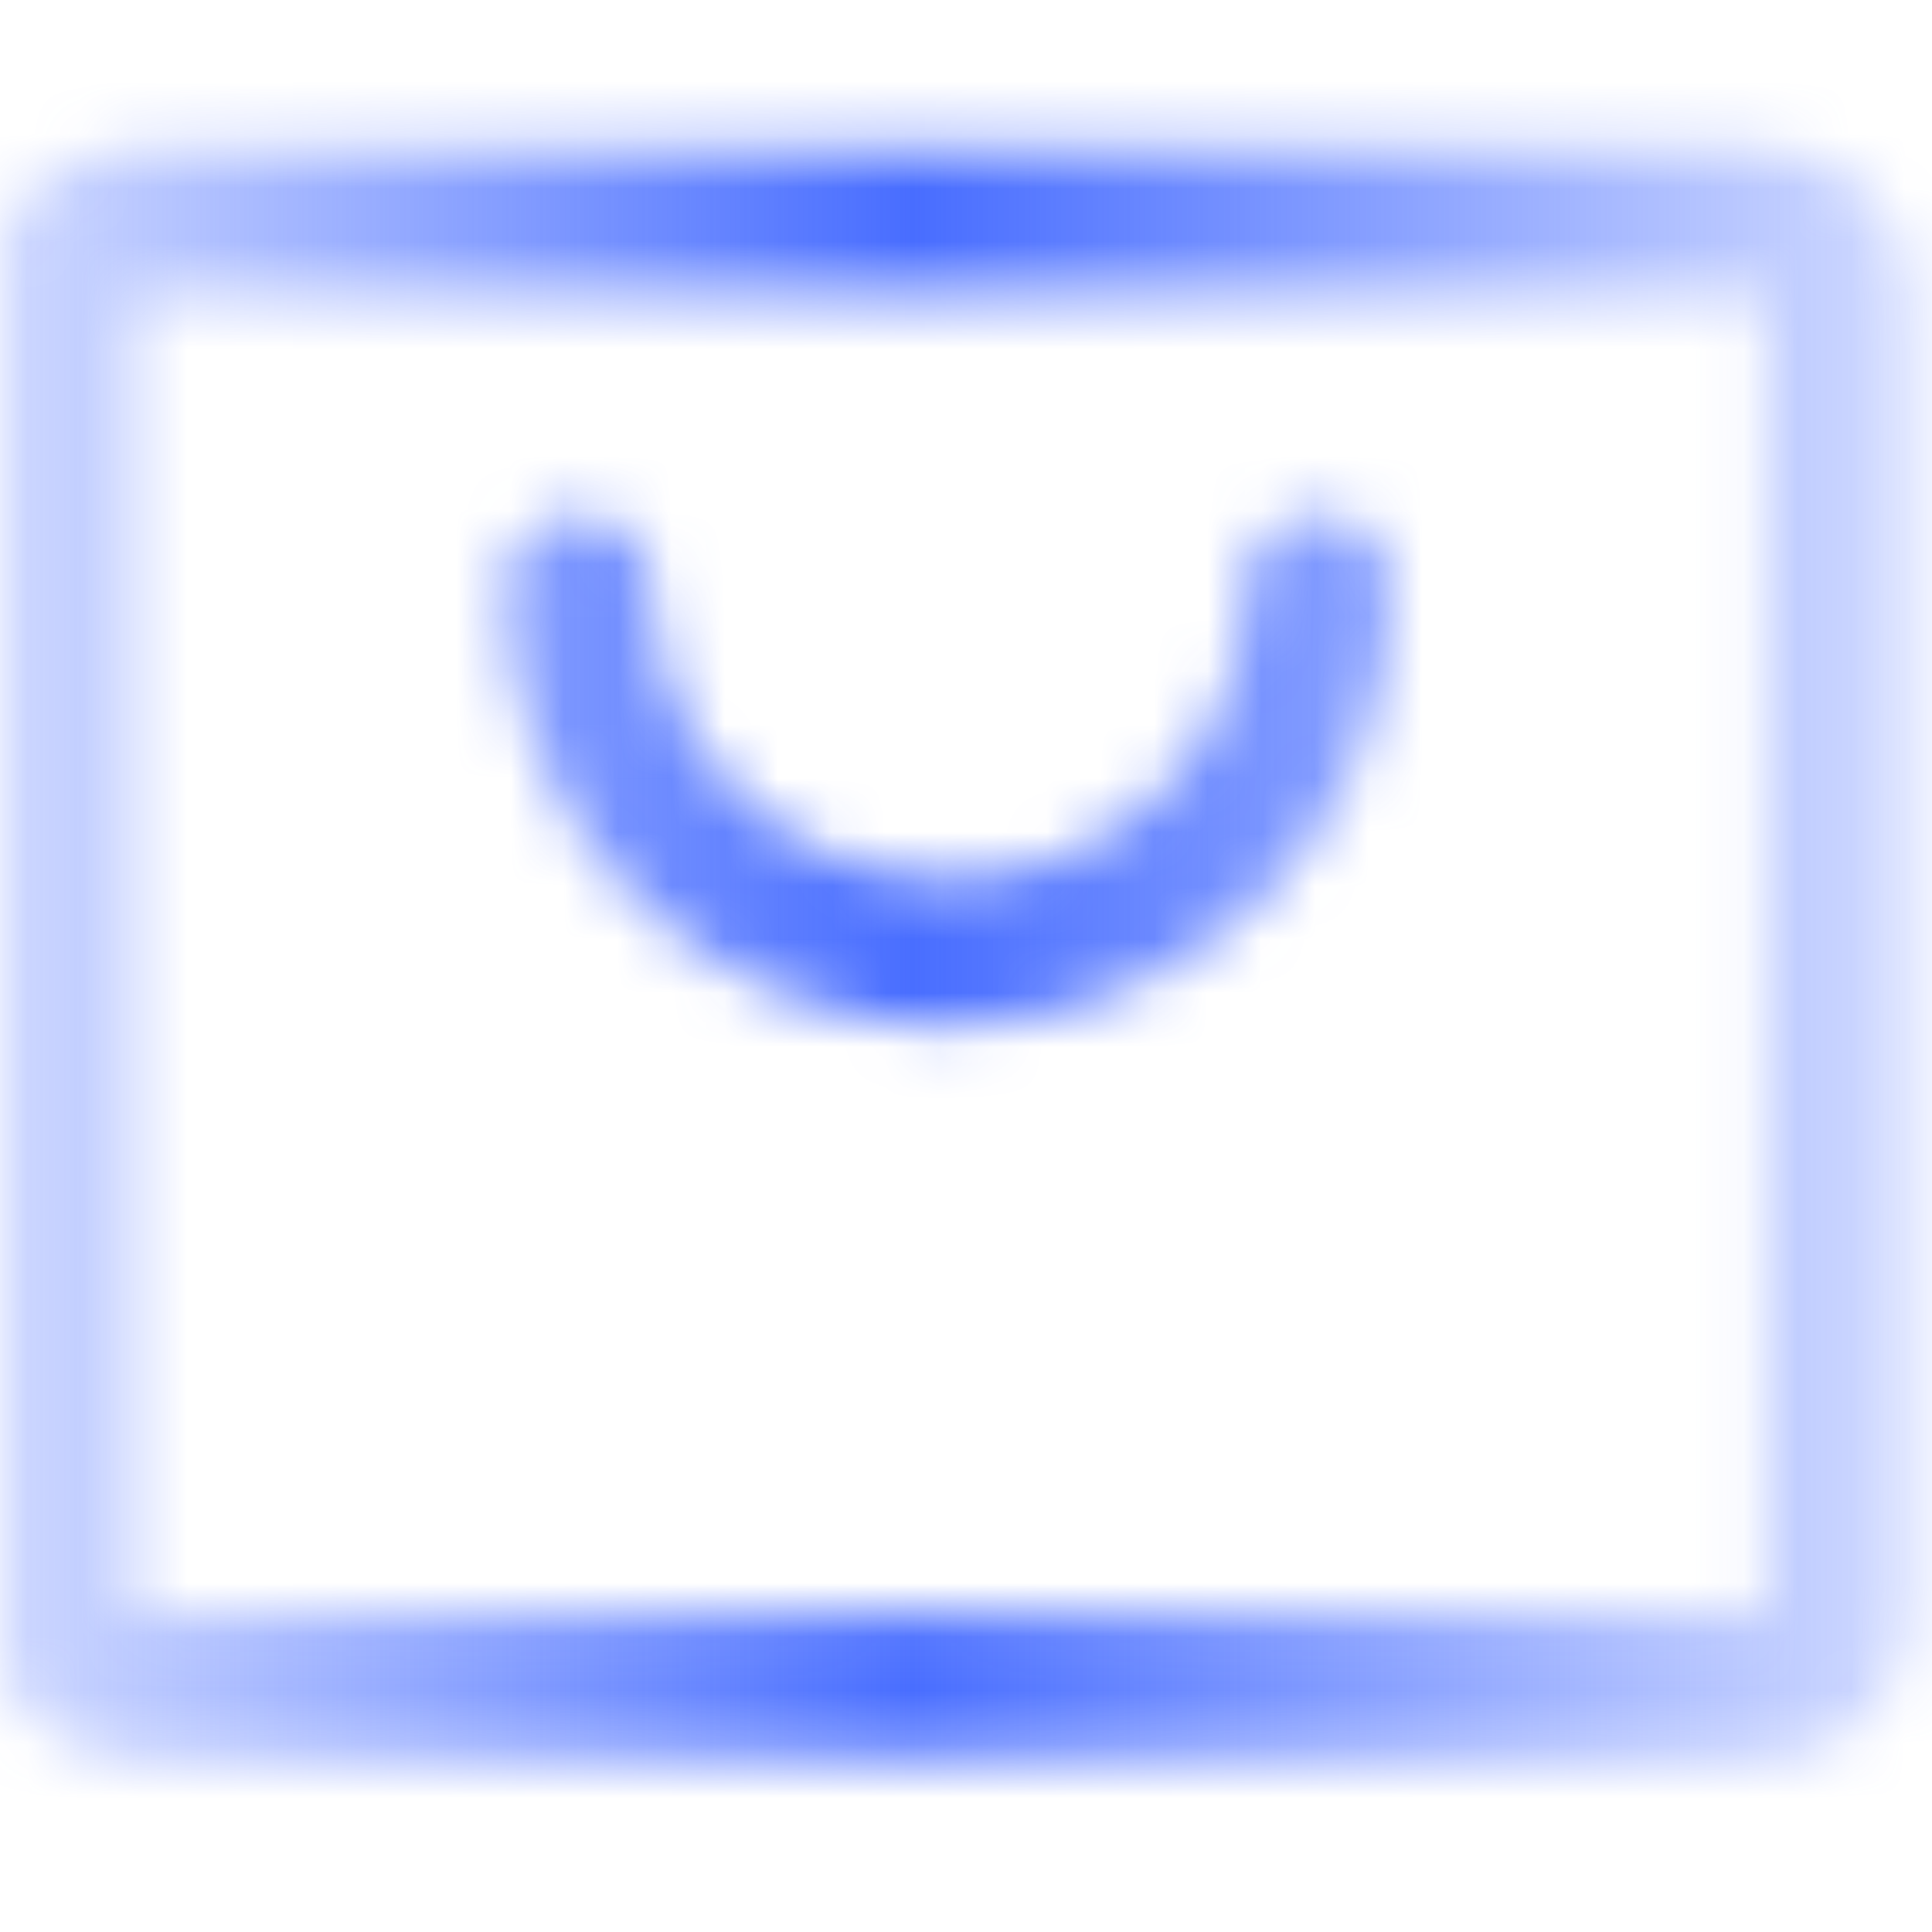 <?xml version="1.0" encoding="UTF-8"?> <svg xmlns="http://www.w3.org/2000/svg" width="36" height="36" viewBox="0 0 36 36" fill="none"><g clip-path="url(#clip0_986_32019)"><mask id="path-1-inside-1_986_32019" fill="white"><path d="M32.909 2.762H2.447C1.713 2.762 1.009 3.049 0.489 3.561C-0.03 4.072 -0.322 4.766 -0.322 5.489V30.034C-0.322 30.758 -0.03 31.451 0.489 31.963C1.009 32.474 1.713 32.762 2.447 32.762H32.909C33.643 32.762 34.348 32.474 34.867 31.963C35.386 31.451 35.678 30.758 35.678 30.034V5.489C35.678 4.766 35.386 4.072 34.867 3.561C34.348 3.049 33.643 2.762 32.909 2.762ZM32.909 30.034H2.447V5.489H32.909V30.034ZM25.986 10.944C25.986 13.114 25.111 15.195 23.553 16.729C21.995 18.263 19.882 19.125 17.678 19.125C15.475 19.125 13.362 18.263 11.804 16.729C10.246 15.195 9.371 13.114 9.371 10.944C9.371 10.582 9.516 10.235 9.776 9.979C10.036 9.724 10.388 9.58 10.755 9.58C11.122 9.58 11.475 9.724 11.734 9.979C11.994 10.235 12.14 10.582 12.14 10.944C12.14 12.39 12.723 13.778 13.762 14.8C14.801 15.823 16.209 16.398 17.678 16.398C19.147 16.398 20.556 15.823 21.595 14.8C22.633 13.778 23.217 12.39 23.217 10.944C23.217 10.582 23.363 10.235 23.622 9.979C23.882 9.724 24.234 9.58 24.601 9.58C24.968 9.58 25.321 9.724 25.58 9.979C25.84 10.235 25.986 10.582 25.986 10.944Z"></path></mask><path d="M32.909 2.762V-0.238V2.762ZM2.447 2.762V-0.238V2.762ZM-0.322 5.489H-3.322H-0.322ZM-0.322 30.034H-3.322H-0.322ZM32.909 30.034V33.034H35.909V30.034H32.909ZM2.447 30.034H-0.553V33.034H2.447V30.034ZM2.447 5.489V2.489H-0.553V5.489H2.447ZM32.909 5.489H35.909V2.489H32.909V5.489ZM12.14 10.944H9.14H12.14ZM17.678 16.398V19.398V16.398ZM32.909 2.762V-0.238H2.447V2.762V5.762H32.909V2.762ZM2.447 2.762V-0.238C0.932 -0.238 -0.53 0.354 -1.616 1.423L0.489 3.561L2.594 5.698C2.548 5.744 2.494 5.762 2.447 5.762V2.762ZM0.489 3.561L-1.616 1.423C-2.703 2.493 -3.322 3.955 -3.322 5.489H-0.322H2.678C2.678 5.576 2.643 5.65 2.594 5.698L0.489 3.561ZM-0.322 5.489H-3.322V30.034H-0.322H2.678V5.489H-0.322ZM-0.322 30.034H-3.322C-3.322 31.568 -2.703 33.03 -1.616 34.1L0.489 31.963L2.594 29.826C2.643 29.873 2.678 29.947 2.678 30.034H-0.322ZM0.489 31.963L-1.616 34.1C-0.53 35.169 0.932 35.762 2.447 35.762V32.762V29.762C2.494 29.762 2.548 29.779 2.594 29.826L0.489 31.963ZM2.447 32.762V35.762H32.909V32.762V29.762H2.447V32.762ZM32.909 32.762V35.762C34.424 35.762 35.887 35.169 36.972 34.1L34.867 31.963L32.762 29.826C32.809 29.779 32.862 29.762 32.909 29.762V32.762ZM34.867 31.963L36.972 34.1C38.059 33.03 38.678 31.568 38.678 30.034H35.678H32.678C32.678 29.947 32.714 29.873 32.762 29.826L34.867 31.963ZM35.678 30.034H38.678V5.489H35.678H32.678V30.034H35.678ZM35.678 5.489H38.678C38.678 3.955 38.059 2.493 36.972 1.423L34.867 3.561L32.762 5.698C32.714 5.65 32.678 5.576 32.678 5.489H35.678ZM34.867 3.561L36.972 1.423C35.887 0.354 34.424 -0.238 32.909 -0.238V2.762V5.762C32.862 5.762 32.809 5.744 32.762 5.698L34.867 3.561ZM32.909 30.034V27.034H2.447V30.034V33.034H32.909V30.034ZM2.447 30.034H5.447V5.489H2.447H-0.553V30.034H2.447ZM2.447 5.489V8.489H32.909V5.489V2.489H2.447V5.489ZM32.909 5.489H29.909V30.034H32.909H35.909V5.489H32.909ZM25.986 10.944H22.986C22.986 12.303 22.438 13.616 21.448 14.591L23.553 16.729L25.658 18.866C27.783 16.773 28.986 13.924 28.986 10.944H25.986ZM23.553 16.729L21.448 14.591C20.456 15.569 19.101 16.125 17.678 16.125V19.125V22.125C20.663 22.125 23.534 20.958 25.658 18.866L23.553 16.729ZM17.678 19.125V16.125C16.256 16.125 14.901 15.569 13.909 14.591L11.804 16.729L9.699 18.866C11.823 20.958 14.694 22.125 17.678 22.125V19.125ZM11.804 16.729L13.909 14.591C12.918 13.616 12.37 12.303 12.37 10.944H9.371H6.371C6.371 13.924 7.573 16.773 9.699 18.866L11.804 16.729ZM9.371 10.944H12.37C12.37 11.392 12.189 11.813 11.881 12.117L9.776 9.979L7.671 7.842C6.844 8.657 6.371 9.771 6.371 10.944H9.371ZM9.776 9.979L11.881 12.117C11.575 12.418 11.169 12.58 10.755 12.58V9.58V6.58C9.607 6.58 8.497 7.029 7.671 7.842L9.776 9.979ZM10.755 9.58V12.58C10.341 12.58 9.935 12.418 9.629 12.117L11.734 9.979L13.839 7.842C13.014 7.029 11.903 6.58 10.755 6.58V9.58ZM11.734 9.979L9.629 12.117C9.321 11.813 9.14 11.392 9.14 10.944H12.14H15.14C15.14 9.771 14.666 8.657 13.839 7.842L11.734 9.979ZM12.14 10.944H9.14C9.14 13.201 10.051 15.356 11.657 16.938L13.762 14.8L15.867 12.663C15.396 12.199 15.14 11.58 15.14 10.944H12.14ZM13.762 14.8L11.657 16.938C13.261 18.518 15.428 19.398 17.678 19.398V16.398V13.398C16.99 13.398 16.34 13.129 15.867 12.663L13.762 14.8ZM17.678 16.398V19.398C19.928 19.398 22.095 18.518 23.7 16.938L21.595 14.8L19.489 12.663C19.017 13.129 18.366 13.398 17.678 13.398V16.398ZM21.595 14.8L23.7 16.938C25.306 15.356 26.217 13.201 26.217 10.944H23.217H20.217C20.217 11.58 19.96 12.199 19.489 12.663L21.595 14.8ZM23.217 10.944H26.217C26.217 11.392 26.035 11.813 25.727 12.117L23.622 9.979L21.517 7.842C20.69 8.657 20.217 9.771 20.217 10.944H23.217ZM23.622 9.979L25.727 12.117C25.421 12.418 25.015 12.58 24.601 12.58V9.58V6.58C23.453 6.58 22.343 7.029 21.517 7.842L23.622 9.979ZM24.601 9.58V12.58C24.188 12.58 23.782 12.418 23.475 12.117L25.58 9.979L27.685 7.842C26.86 7.029 25.75 6.58 24.601 6.58V9.58ZM25.58 9.979L23.475 12.117C23.167 11.813 22.986 11.392 22.986 10.944H25.986H28.986C28.986 9.771 28.513 8.657 27.685 7.842L25.58 9.979Z" fill="url(#paint0_linear_986_32019)" mask="url(#path-1-inside-1_986_32019)"></path></g><defs><linearGradient id="paint0_linear_986_32019" x1="-0.322" y1="17.762" x2="35.678" y2="17.762" gradientUnits="userSpaceOnUse"><stop stop-color="#486DFF" stop-opacity="0.25"></stop><stop offset="0.481" stop-color="#486DFF"></stop><stop offset="1" stop-color="#486DFF" stop-opacity="0.25"></stop></linearGradient><clipPath id="clip0_986_32019"><rect width="36" height="36" fill="white"></rect></clipPath></defs></svg> 
